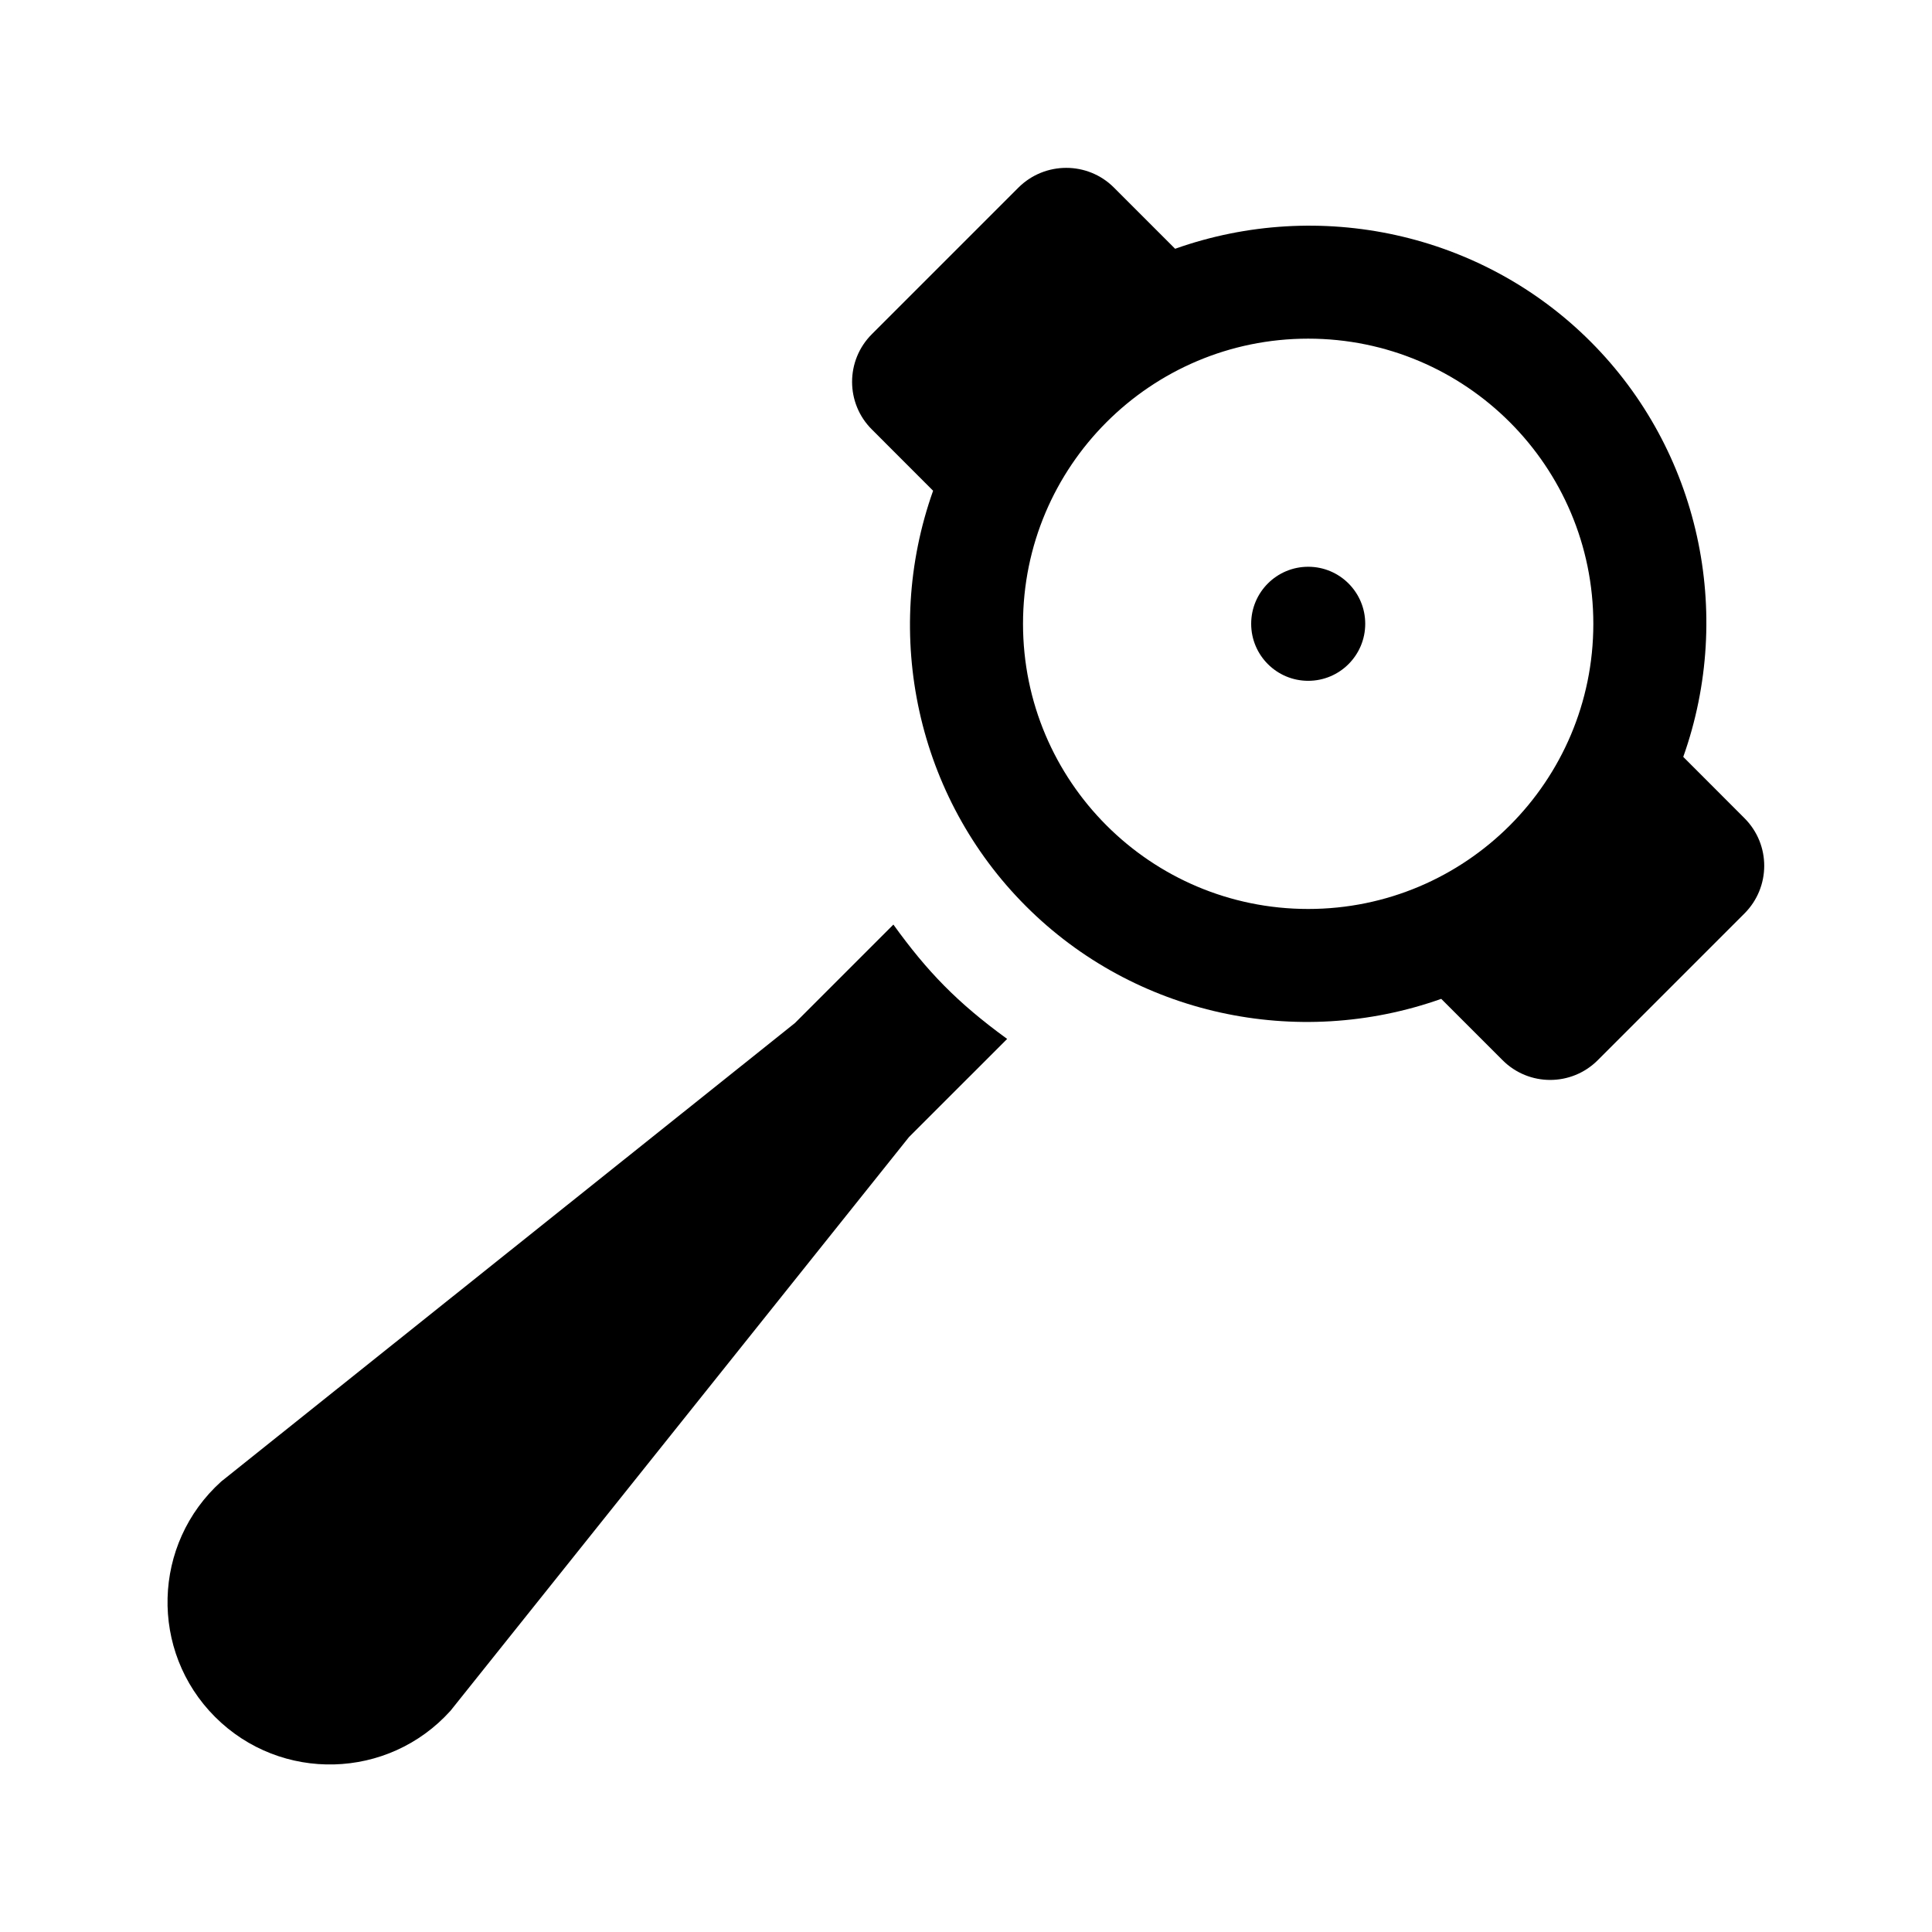 <?xml version="1.0" encoding="UTF-8"?>
<!-- Uploaded to: SVG Repo, www.svgrepo.com, Generator: SVG Repo Mixer Tools -->
<svg fill="#000000" width="800px" height="800px" version="1.1" viewBox="144 144 512 512" xmlns="http://www.w3.org/2000/svg">
 <g>
  <path d="m606.31 360.83-16.23-16.25c13.562-38.148 4.281-81.219-24.59-110.08-28.859-28.863-71.91-38.117-110.07-24.574l-16.27-16.273c-6.938-6.891-18.227-6.902-25.227 0.035l-38.832 38.832c-7.074 7.023-6.988 18.395-0.031 25.293l16.223 16.238c-13.562 38.148-4.281 81.219 24.59 110.08 28.812 28.848 71.84 38.133 110.07 24.574l16.254 16.254c6.961 6.977 18.262 6.977 25.227 0l38.895-38.898c6.891-6.906 7.031-18.18-0.008-25.23zm-115.63 24.055c-41.734 0-75.57-33.836-75.57-75.57s33.836-75.57 75.57-75.57 75.57 33.836 75.57 75.57-33.836 75.57-75.57 75.57z"/>
  <path d="m410.91 419.32-26.027 26.023-121.49 152.02c-16.488 18.32-44.965 19.07-62.398 1.641-17.426-17.426-16.68-45.906 1.641-62.398l152.02-121.48 26.102-26.102c8.918 12.387 16.93 20.707 30.152 30.305z"/>
  <path d="m505.8 309.31c0 8.348-6.766 15.113-15.113 15.113s-15.113-6.766-15.113-15.113 6.766-15.113 15.113-15.113 15.113 6.766 15.113 15.113z"/>
 </g>
</svg>